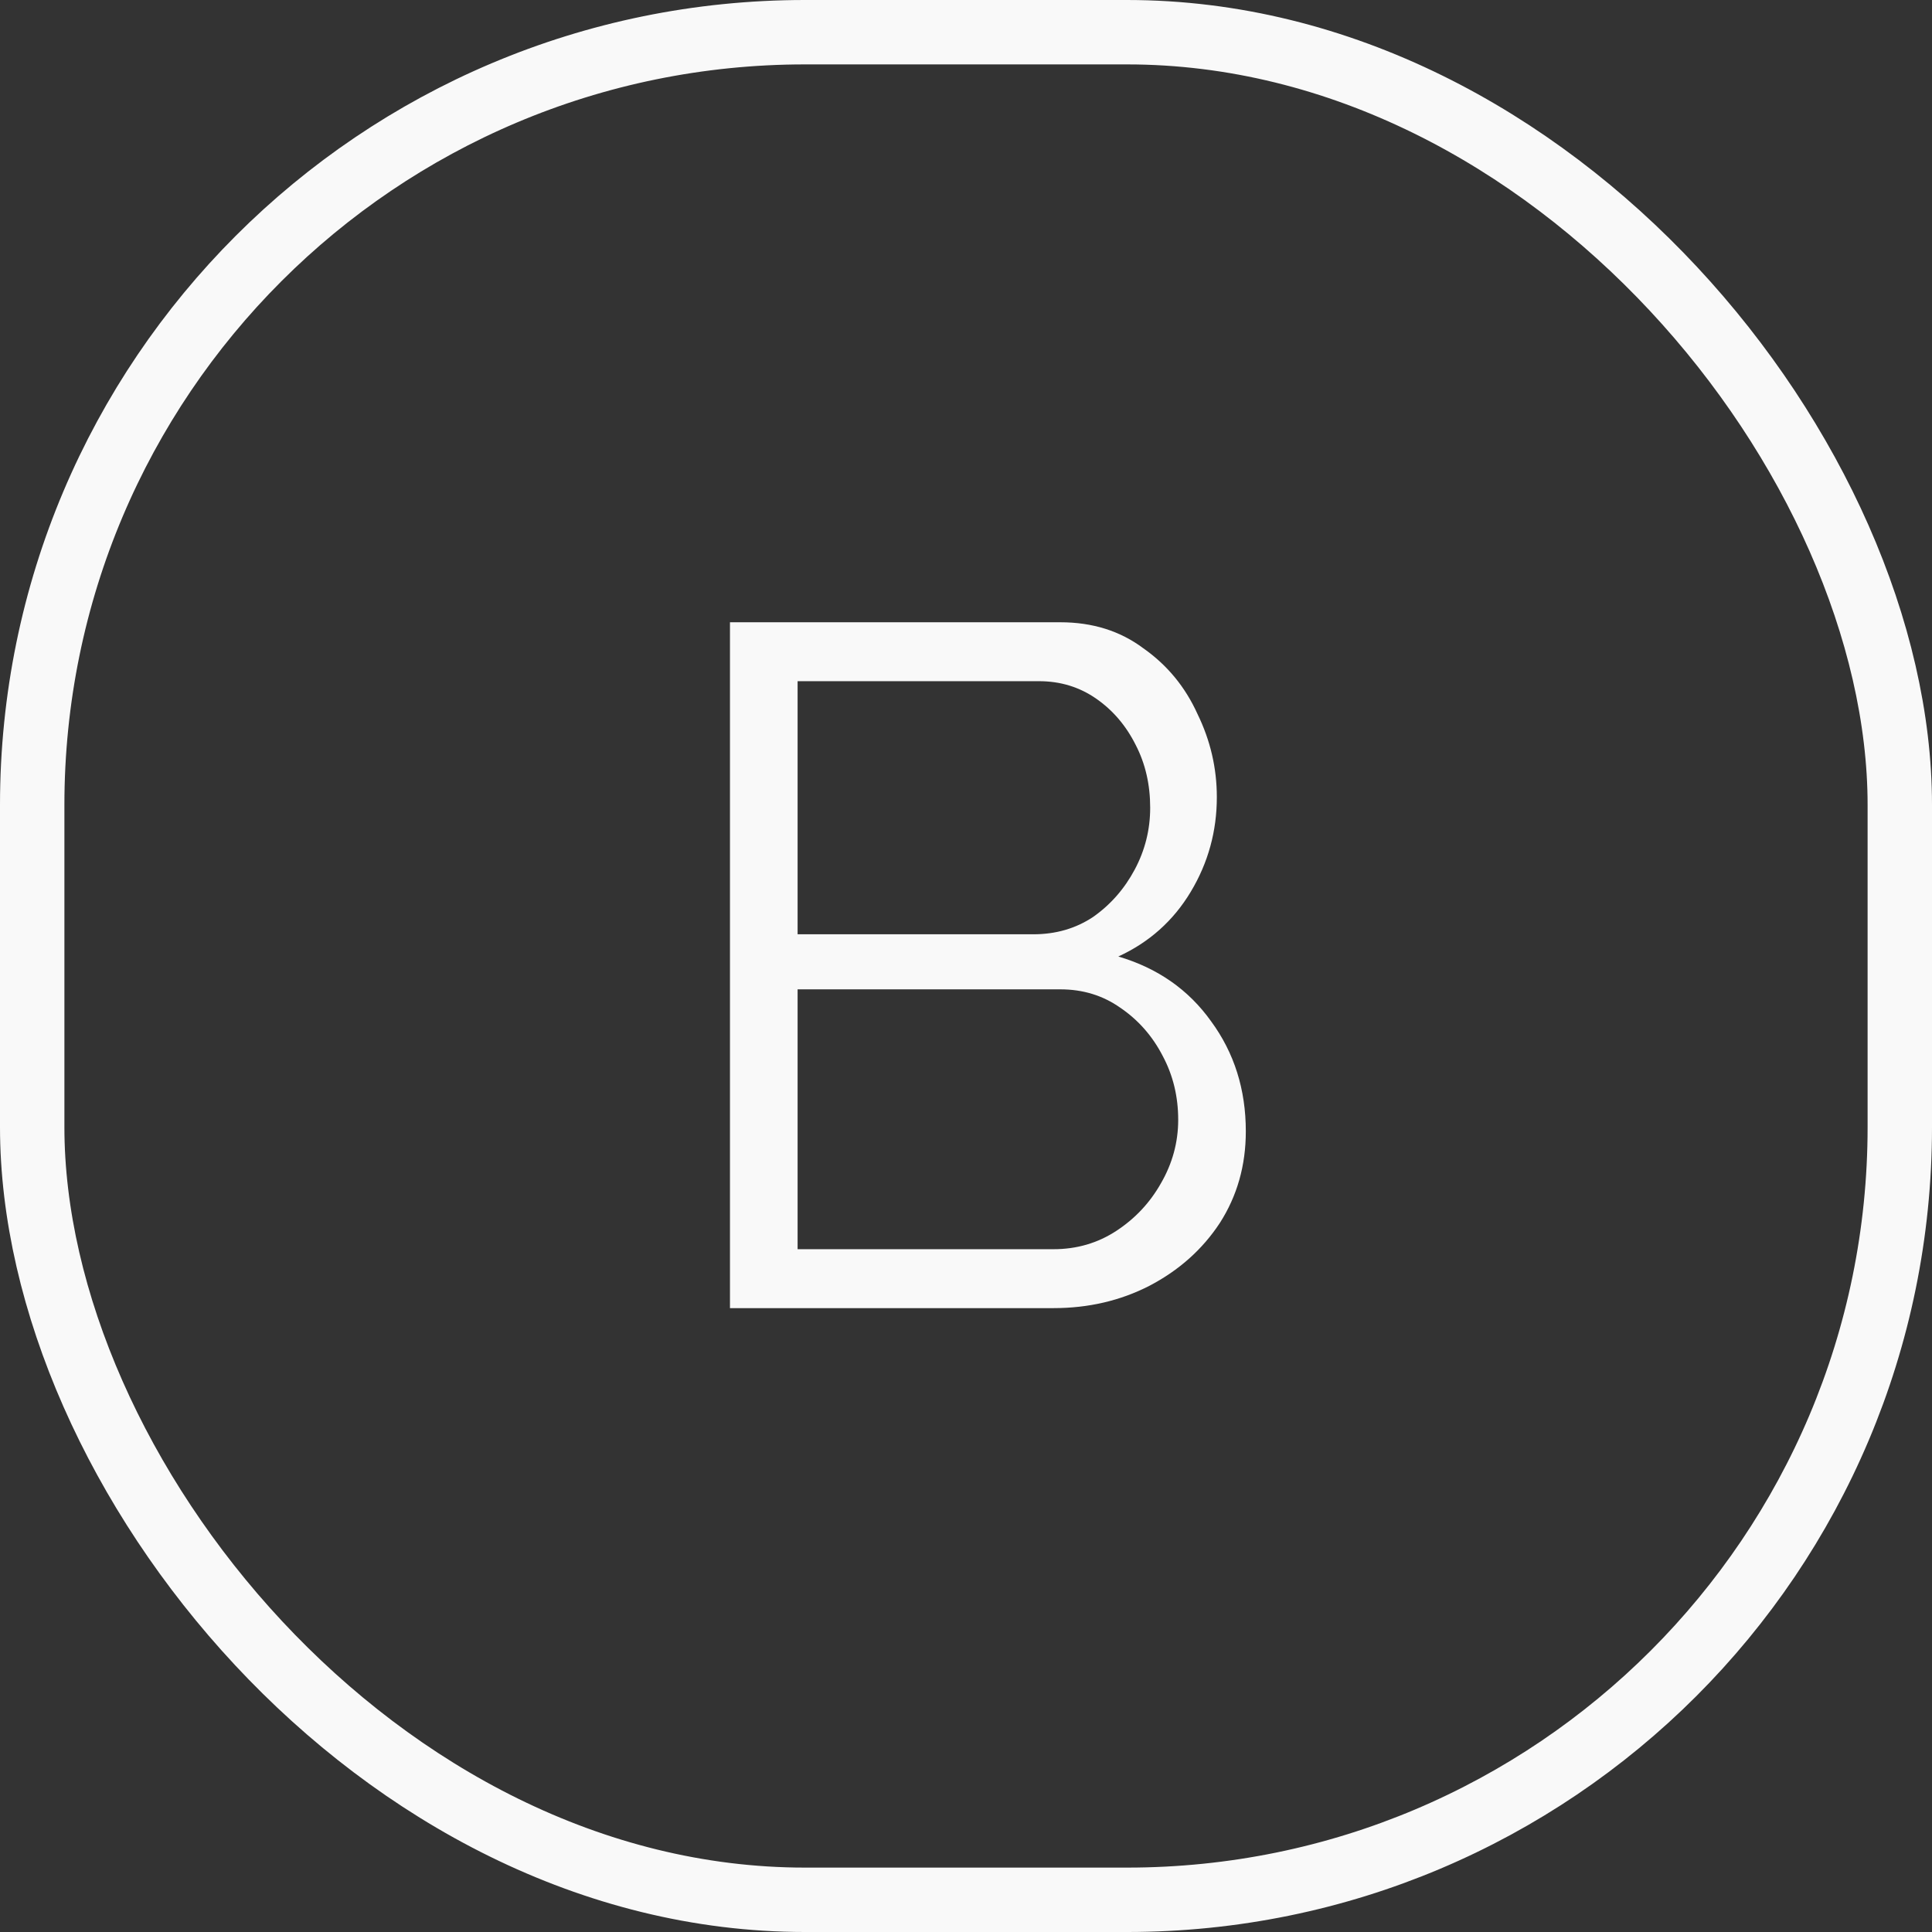 <svg width="48" height="48" viewBox="0 0 48 48" fill="none" xmlns="http://www.w3.org/2000/svg">
<rect x="0" y="0" width="48" height="48" fill="#333333" stroke="none"/>
<rect x="0.8" y="0.8" width="46.4" height="46.4" rx="19.2" stroke="#F9F9F9" stroke-width="1.6"/>
<path d="M30.952 28.108C30.952 28.956 30.736 29.716 30.304 30.388C29.872 31.044 29.288 31.564 28.552 31.948C27.832 32.316 27.04 32.5 26.176 32.5H18.136V15.46H26.344C27.144 15.46 27.832 15.676 28.408 16.108C29 16.524 29.448 17.068 29.752 17.74C30.072 18.396 30.232 19.084 30.232 19.804C30.232 20.652 30.016 21.436 29.584 22.156C29.152 22.876 28.552 23.412 27.784 23.764C28.76 24.052 29.528 24.588 30.088 25.372C30.664 26.156 30.952 27.068 30.952 28.108ZM29.272 27.82C29.272 27.244 29.144 26.716 28.888 26.236C28.632 25.74 28.28 25.34 27.832 25.036C27.4 24.732 26.904 24.58 26.344 24.58H19.816V31.036H26.176C26.752 31.036 27.272 30.884 27.736 30.58C28.2 30.276 28.568 29.884 28.84 29.404C29.128 28.908 29.272 28.38 29.272 27.82ZM19.816 16.924V23.212H25.672C26.232 23.212 26.728 23.068 27.16 22.78C27.592 22.476 27.936 22.084 28.192 21.604C28.448 21.124 28.576 20.612 28.576 20.068C28.576 19.492 28.456 18.972 28.216 18.508C27.976 18.028 27.648 17.644 27.232 17.356C26.816 17.068 26.344 16.924 25.816 16.924H19.816Z" fill="#F9F9F9"/>
</svg>

